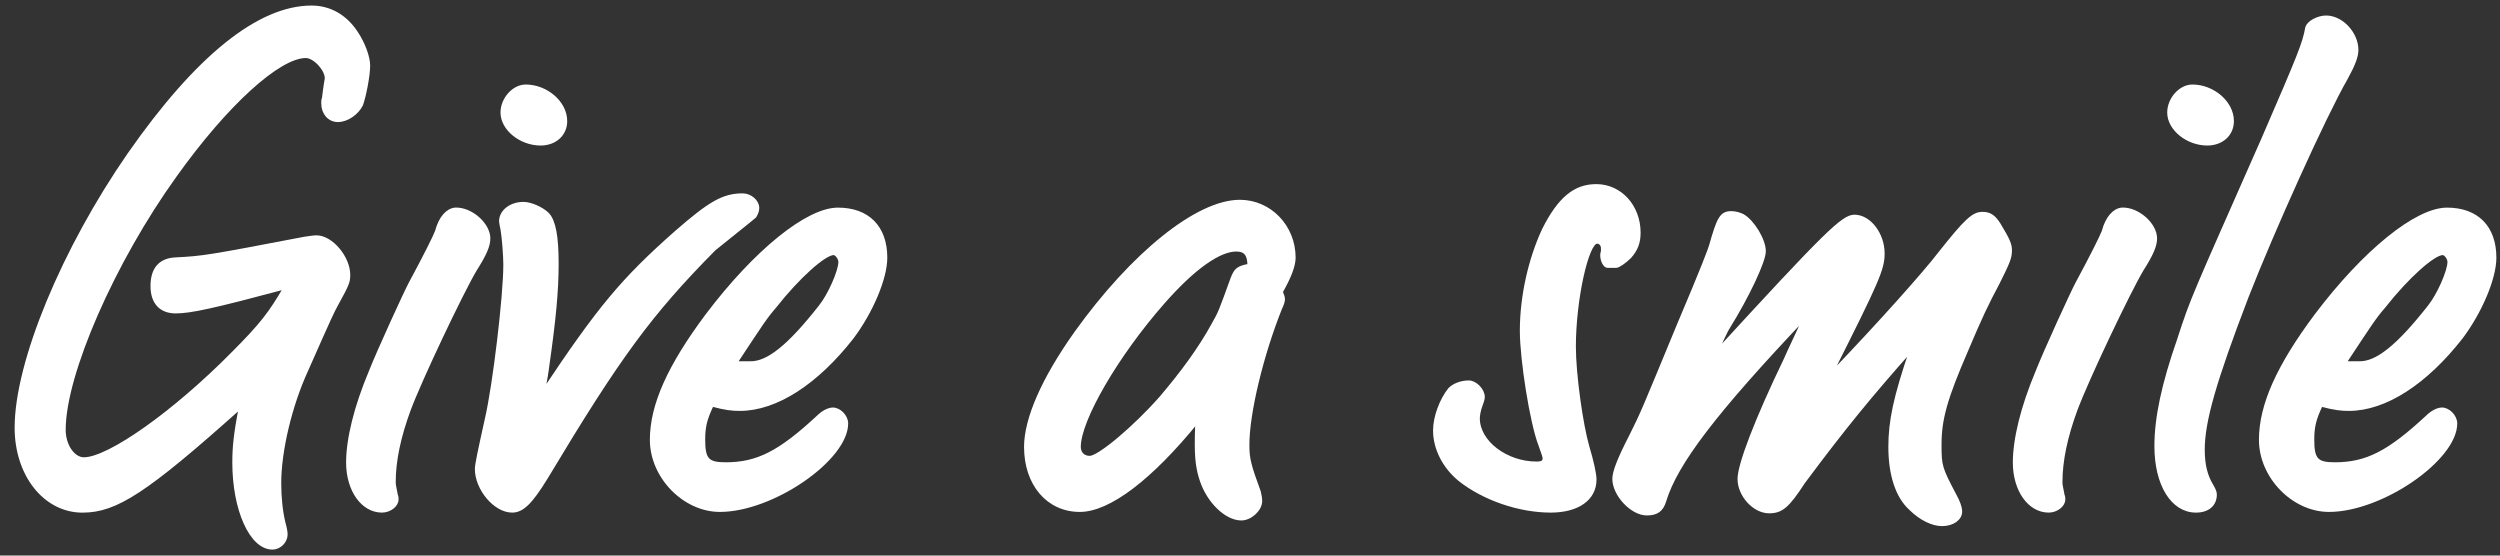 <?xml version="1.0" encoding="utf-8"?>
<!-- Generator: Adobe Illustrator 25.0.0, SVG Export Plug-In . SVG Version: 6.00 Build 0)  -->
<svg version="1.1" id="Ebene_1" xmlns="http://www.w3.org/2000/svg" xmlns:xlink="http://www.w3.org/1999/xlink" x="0px" y="0px"
	 viewBox="0 0 738 164" style="enable-background:new 0 0 738 164;" xml:space="preserve">
<rect x="0" y="0" width="738" height="164" fill="#333333" stroke="none"/>
<style type="text/css">
	.st0{fill:#FFFFFF;stroke:#FFFFFF;stroke-miterlimit:10;}
</style>
<path class="st0" d="M24.35,150.83c-11.13,0-19.53-10.71-19.53-24.57c0-19.32,13.86-52.71,33.39-80.85
	C58.16,16.84,76.43,2.14,91.97,2.14c5.46,0,10.08,2.73,13.23,7.56c2.1,3.15,3.57,7.14,3.57,9.66c0,3.15-1.26,9.24-2.1,11.55
	c-1.26,2.52-4.2,4.62-6.93,4.62c-2.52,0-4.41-2.1-4.41-5.04c0-0.63,0-1.05,0.21-1.47c0.42-3.57,0.84-5.88,0.84-5.88
	c0-2.73-3.57-6.51-6.09-6.51c-7.98,0-23.52,14.07-38.64,35.28c-18.27,25.41-32.76,58.59-32.76,74.97c0,4.62,2.73,8.61,5.88,8.61
	c7.35,0,26.67-13.65,43.89-31.08c8.61-8.61,11.13-11.97,15.54-19.53c-21.21,5.67-27.93,7.14-32.34,7.14s-6.93-2.73-6.93-7.56
	c0-5.04,2.31-7.77,6.93-7.98c8.19-0.42,9.45-0.63,38.01-6.09c1.47-0.21,2.73-0.42,3.57-0.42c4.41,0,9.45,6.09,9.45,11.13
	c0,2.1-0.21,2.73-3.57,8.82c-1.05,1.89-1.68,3.15-8.82,19.32c-4.83,10.5-7.98,23.94-7.98,33.39c0,3.99,0.42,8.4,1.26,11.76
	c0.42,1.47,0.63,2.73,0.63,3.36c0,2.1-1.89,3.99-3.99,3.99c-6.3,0-11.34-11.34-11.34-25.2c0-4.83,0.42-8.4,1.89-16.38
	C43.04,145.16,34.22,150.83,24.35,150.83z"/>
<path class="st0" d="M144.25,70.39c0,2.1-1.05,4.62-3.99,9.24c-3.99,6.72-16.17,32.34-19.53,41.37c-2.94,7.98-4.41,15.12-4.41,21.21
	c0,0.84,0,0.84,0.63,3.99c0.21,0.42,0.21,0.84,0.21,1.26c0,1.68-2.1,3.36-4.41,3.36c-5.67,0-10.08-6.09-10.08-14.28
	c0-6.93,2.31-16.38,6.72-26.88c2.31-5.88,10.29-23.31,11.76-26.04c4.41-8.19,7.14-13.65,7.77-15.33c1.05-3.99,3.15-6.3,5.46-6.51
	C139,61.57,144.25,66.19,144.25,70.39z M166.94,35.74c0,3.99-3.15,6.72-7.35,6.72c-5.88,0-11.34-4.41-11.34-9.24
	c0-3.99,3.36-7.77,6.93-7.77C161.27,25.45,166.94,30.28,166.94,35.74z"/>
<path class="st0" d="M199.69,68.5c9.87-8.61,13.86-10.92,19.53-10.92c2.31,0,4.41,1.89,4.41,3.78c0,0.84-0.21,1.47-0.84,2.52
	c-0.21,0.21-0.21,0.21-11.97,9.66c-18.9,19.11-28.14,31.71-49.56,67.41c-4.62,7.56-7.14,9.87-10.08,9.87
	c-5.04,0-10.5-6.51-10.5-12.39c0-1.26,0.84-5.25,2.94-14.7c2.31-9.87,5.46-36.33,5.46-45.57c0-2.52-0.42-8.19-0.84-10.5
	c-0.21-1.05-0.42-1.89-0.42-2.31c0-2.94,2.94-5.25,6.72-5.25c2.1,0,5.46,1.47,7.14,3.15c1.89,2.1,2.73,6.51,2.73,14.7
	c0,7.98-0.84,16.59-2.73,29.82c-0.21,1.89-0.63,4.2-1.26,7.77C176.8,90.97,183.73,82.57,199.69,68.5z"/>
<path class="st0" d="M207.67,129.83c0,5.88,1.26,7.14,6.51,7.14c9.45,0,15.96-3.36,27.3-13.86c1.47-1.47,3.15-2.31,4.41-2.31
	c1.89,0,3.99,2.1,3.99,4.2c0,10.5-21.84,25.62-37.38,25.62c-10.5,0-20.16-9.87-20.16-20.79c0-10.29,5.25-21.84,16.38-36.75
	c14.28-18.9,29.61-31.29,38.64-31.29c8.82,0,14.07,5.25,14.07,14.28c0,6.09-4.2,15.96-9.87,23.52
	c-10.5,13.44-22.47,21.21-33.18,21.21c-2.31,0-4.2-0.21-8.19-1.26C208.3,123.52,207.67,125.83,207.67,129.83z M221.32,107.14
	c5.25,0.21,11.55-4.83,20.79-16.59c2.73-3.36,5.88-10.5,5.88-13.23c0-1.05-1.05-2.52-1.89-2.52c-2.73,0-10.5,6.93-17.43,15.75
	c-2.73,3.15-3.78,4.83-11.55,16.59H221.32z"/>
<path class="st0" d="M318.76,150.62c-9.45,0-15.96-7.77-15.96-18.69c0-8.19,5.04-19.95,14.91-33.81
	c16.59-23.1,35.7-38.64,48.3-38.64c8.82,0,15.96,7.35,15.96,16.59c0,2.31-1.26,5.67-3.78,10.08c0.42,1.05,0.63,1.68,0.63,2.1
	c0,0.63-0.21,1.47-0.84,2.73c-5.46,13.65-9.66,30.87-9.66,40.32c0,3.99,0.42,5.88,3.36,13.86c0.21,0.84,0.42,1.89,0.42,2.73
	c0,2.52-2.94,5.25-5.67,5.25c-4.41,0-9.66-5.04-11.76-11.34c-1.05-3.15-1.47-6.09-1.47-10.71c0-1.26,0-3.78,0.21-6.72
	C339.76,141.17,327.37,150.62,318.76,150.62z M364.96,73.75c-5.04,0-12.6,5.25-21.63,15.54c-13.65,15.54-24.78,34.65-24.78,42.63
	c0,1.89,1.26,3.15,3.15,3.15c2.73,0,13.23-8.82,21-17.64c6.09-7.14,11.55-14.49,15.54-21.84c1.89-3.36,1.89-3.36,5.46-13.23
	c1.05-2.73,1.68-3.36,5.04-3.99C368.74,75.22,367.69,73.75,364.96,73.75z"/>
<path class="st0" d="M475.62,78.58h-1.05c-0.84,0-1.68-1.68-1.68-3.15c0-0.21,0-0.63,0.21-1.26v-0.84c0-1.05-0.63-1.89-1.68-1.89
	c-2.94,0-6.72,17.01-6.72,30.87c0,8.19,2.1,23.1,3.99,29.61c1.26,4.2,2.1,7.98,2.1,9.66c0,5.67-5.04,9.24-13.02,9.24
	c-9.24,0-19.74-3.57-26.88-9.24c-4.62-3.78-7.35-9.24-7.35-14.49c0-3.99,1.89-9.03,4.41-12.18c1.26-1.26,3.36-2.1,5.67-2.1
	c1.89,0,4.2,2.31,4.2,4.41c0,0.42-0.21,1.26-0.63,2.31c-0.63,1.68-0.84,3.15-0.84,3.99c0,6.93,8.19,13.23,17.22,13.23
	c1.68,0,2.31-0.42,2.31-1.47c0-0.42-0.42-1.68-1.26-3.99c-2.52-6.51-5.46-25.2-5.46-33.6c0-10.29,2.52-21.21,6.51-29.82
	c4.62-9.24,9.24-13.02,15.54-13.02c7.14,0,12.6,6.09,12.6,13.86c0,2.94-0.84,5.04-2.73,7.14c-1.47,1.47-3.36,2.73-3.99,2.73H475.62z
	"/>
<path class="st0" d="M572.43,75.01c7.98-10.08,10.08-11.97,12.81-11.97c2.1,0,3.36,0.84,4.83,3.15c2.94,4.83,3.36,6.09,3.36,7.77
	c0,2.1-0.63,3.57-3.57,9.45c-3.36,6.3-5.25,10.29-9.24,19.74c-6.3,14.49-7.98,20.58-7.98,28.14c0,6.3,0.21,6.93,4.41,14.91
	c1.05,1.89,1.68,3.57,1.68,4.83c0,2.1-2.31,3.78-5.46,3.78c-2.73,0-6.3-1.68-9.24-4.62c-3.99-3.57-6.09-10.08-6.09-18.27
	c0-7.56,1.47-14.7,6.3-28.77c-11.76,13.23-19.74,22.89-31.92,39.27c-4.62,7.14-6.51,8.61-10.08,8.61c-4.41,0-8.82-4.83-8.82-9.66
	c0-4.2,5.04-17.43,13.65-35.28c1.26-2.94,3.57-7.56,5.67-12.39c-26.46,27.93-38.01,43.05-41.37,54.18
	c-0.84,2.73-2.31,3.78-5.25,3.78c-4.41,0-9.66-5.67-9.66-10.29c0-2.1,1.47-5.88,5.04-12.81c3.36-6.72,3.57-7.35,14.07-32.76
	c7.14-16.8,9.24-22.47,9.45-23.31c2.31-8.19,3.15-9.66,6.09-9.66c1.26,0,2.52,0.42,3.36,0.84c2.94,1.68,6.3,7.14,6.3,10.5
	c0,2.94-4.83,13.23-10.71,22.68c-0.21,0.21-1.89,3.78-3.57,7.35c32.76-35.7,37.59-40.32,40.95-40.32c4.41,0,8.4,5.25,8.4,10.92
	c0,4.62-1.47,7.98-15.54,35.91C555.21,95.17,568.44,80.26,572.43,75.01z"/>
<path class="st0" d="M636.27,70.39c0,2.1-1.05,4.62-3.99,9.24c-3.99,6.72-16.17,32.34-19.53,41.37c-2.94,7.98-4.41,15.12-4.41,21.21
	c0,0.84,0,0.84,0.63,3.99c0.21,0.42,0.21,0.84,0.21,1.26c0,1.68-2.1,3.36-4.41,3.36c-5.67,0-10.08-6.09-10.08-14.28
	c0-6.93,2.31-16.38,6.72-26.88c2.31-5.88,10.29-23.31,11.76-26.04c4.41-8.19,7.14-13.65,7.77-15.33c1.05-3.99,3.15-6.3,5.46-6.51
	C631.02,61.57,636.27,66.19,636.27,70.39z M658.95,35.74c0,3.99-3.15,6.72-7.35,6.72c-5.88,0-11.34-4.41-11.34-9.24
	c0-3.99,3.36-7.77,6.93-7.77C653.28,25.45,658.95,30.28,658.95,35.74z"/>
<path class="st0" d="M695.7,14.74c0,1.89-0.84,4.2-3.15,8.4c-6.51,11.34-21.63,44.94-29.19,64.26
	c-9.66,25.2-13.02,36.96-13.02,45.36c0,4.41,0.84,7.77,2.52,10.5c0.84,1.47,1.05,2.1,1.05,2.73c0,2.94-2.1,4.83-5.67,4.83
	c-6.93,0-11.76-7.77-11.76-19.11c0-8.4,2.1-18.27,6.72-31.5c3.99-12.39,4.41-12.81,24.78-59.01C678.9,16,680.16,12.85,681,8.23
	c0.42-1.68,3.36-3.15,5.67-3.15C691.29,5.08,695.7,9.91,695.7,14.74z"/>
<path class="st0" d="M682.67,129.83c0,5.88,1.26,7.14,6.51,7.14c9.45,0,15.96-3.36,27.3-13.86c1.47-1.47,3.15-2.31,4.41-2.31
	c1.89,0,3.99,2.1,3.99,4.2c0,10.5-21.84,25.62-37.38,25.62c-10.5,0-20.16-9.87-20.16-20.79c0-10.29,5.25-21.84,16.38-36.75
	c14.28-18.9,29.61-31.29,38.64-31.29c8.82,0,14.07,5.25,14.07,14.28c0,6.09-4.2,15.96-9.87,23.52
	c-10.5,13.44-22.47,21.21-33.18,21.21c-2.31,0-4.2-0.21-8.19-1.26C683.3,123.52,682.67,125.83,682.67,129.83z M696.32,107.14
	c5.25,0.21,11.55-4.83,20.79-16.59c2.73-3.36,5.88-10.5,5.88-13.23c0-1.05-1.05-2.52-1.89-2.52c-2.73,0-10.5,6.93-17.43,15.75
	c-2.73,3.15-3.78,4.83-11.55,16.59H696.32z"/>
</svg>
